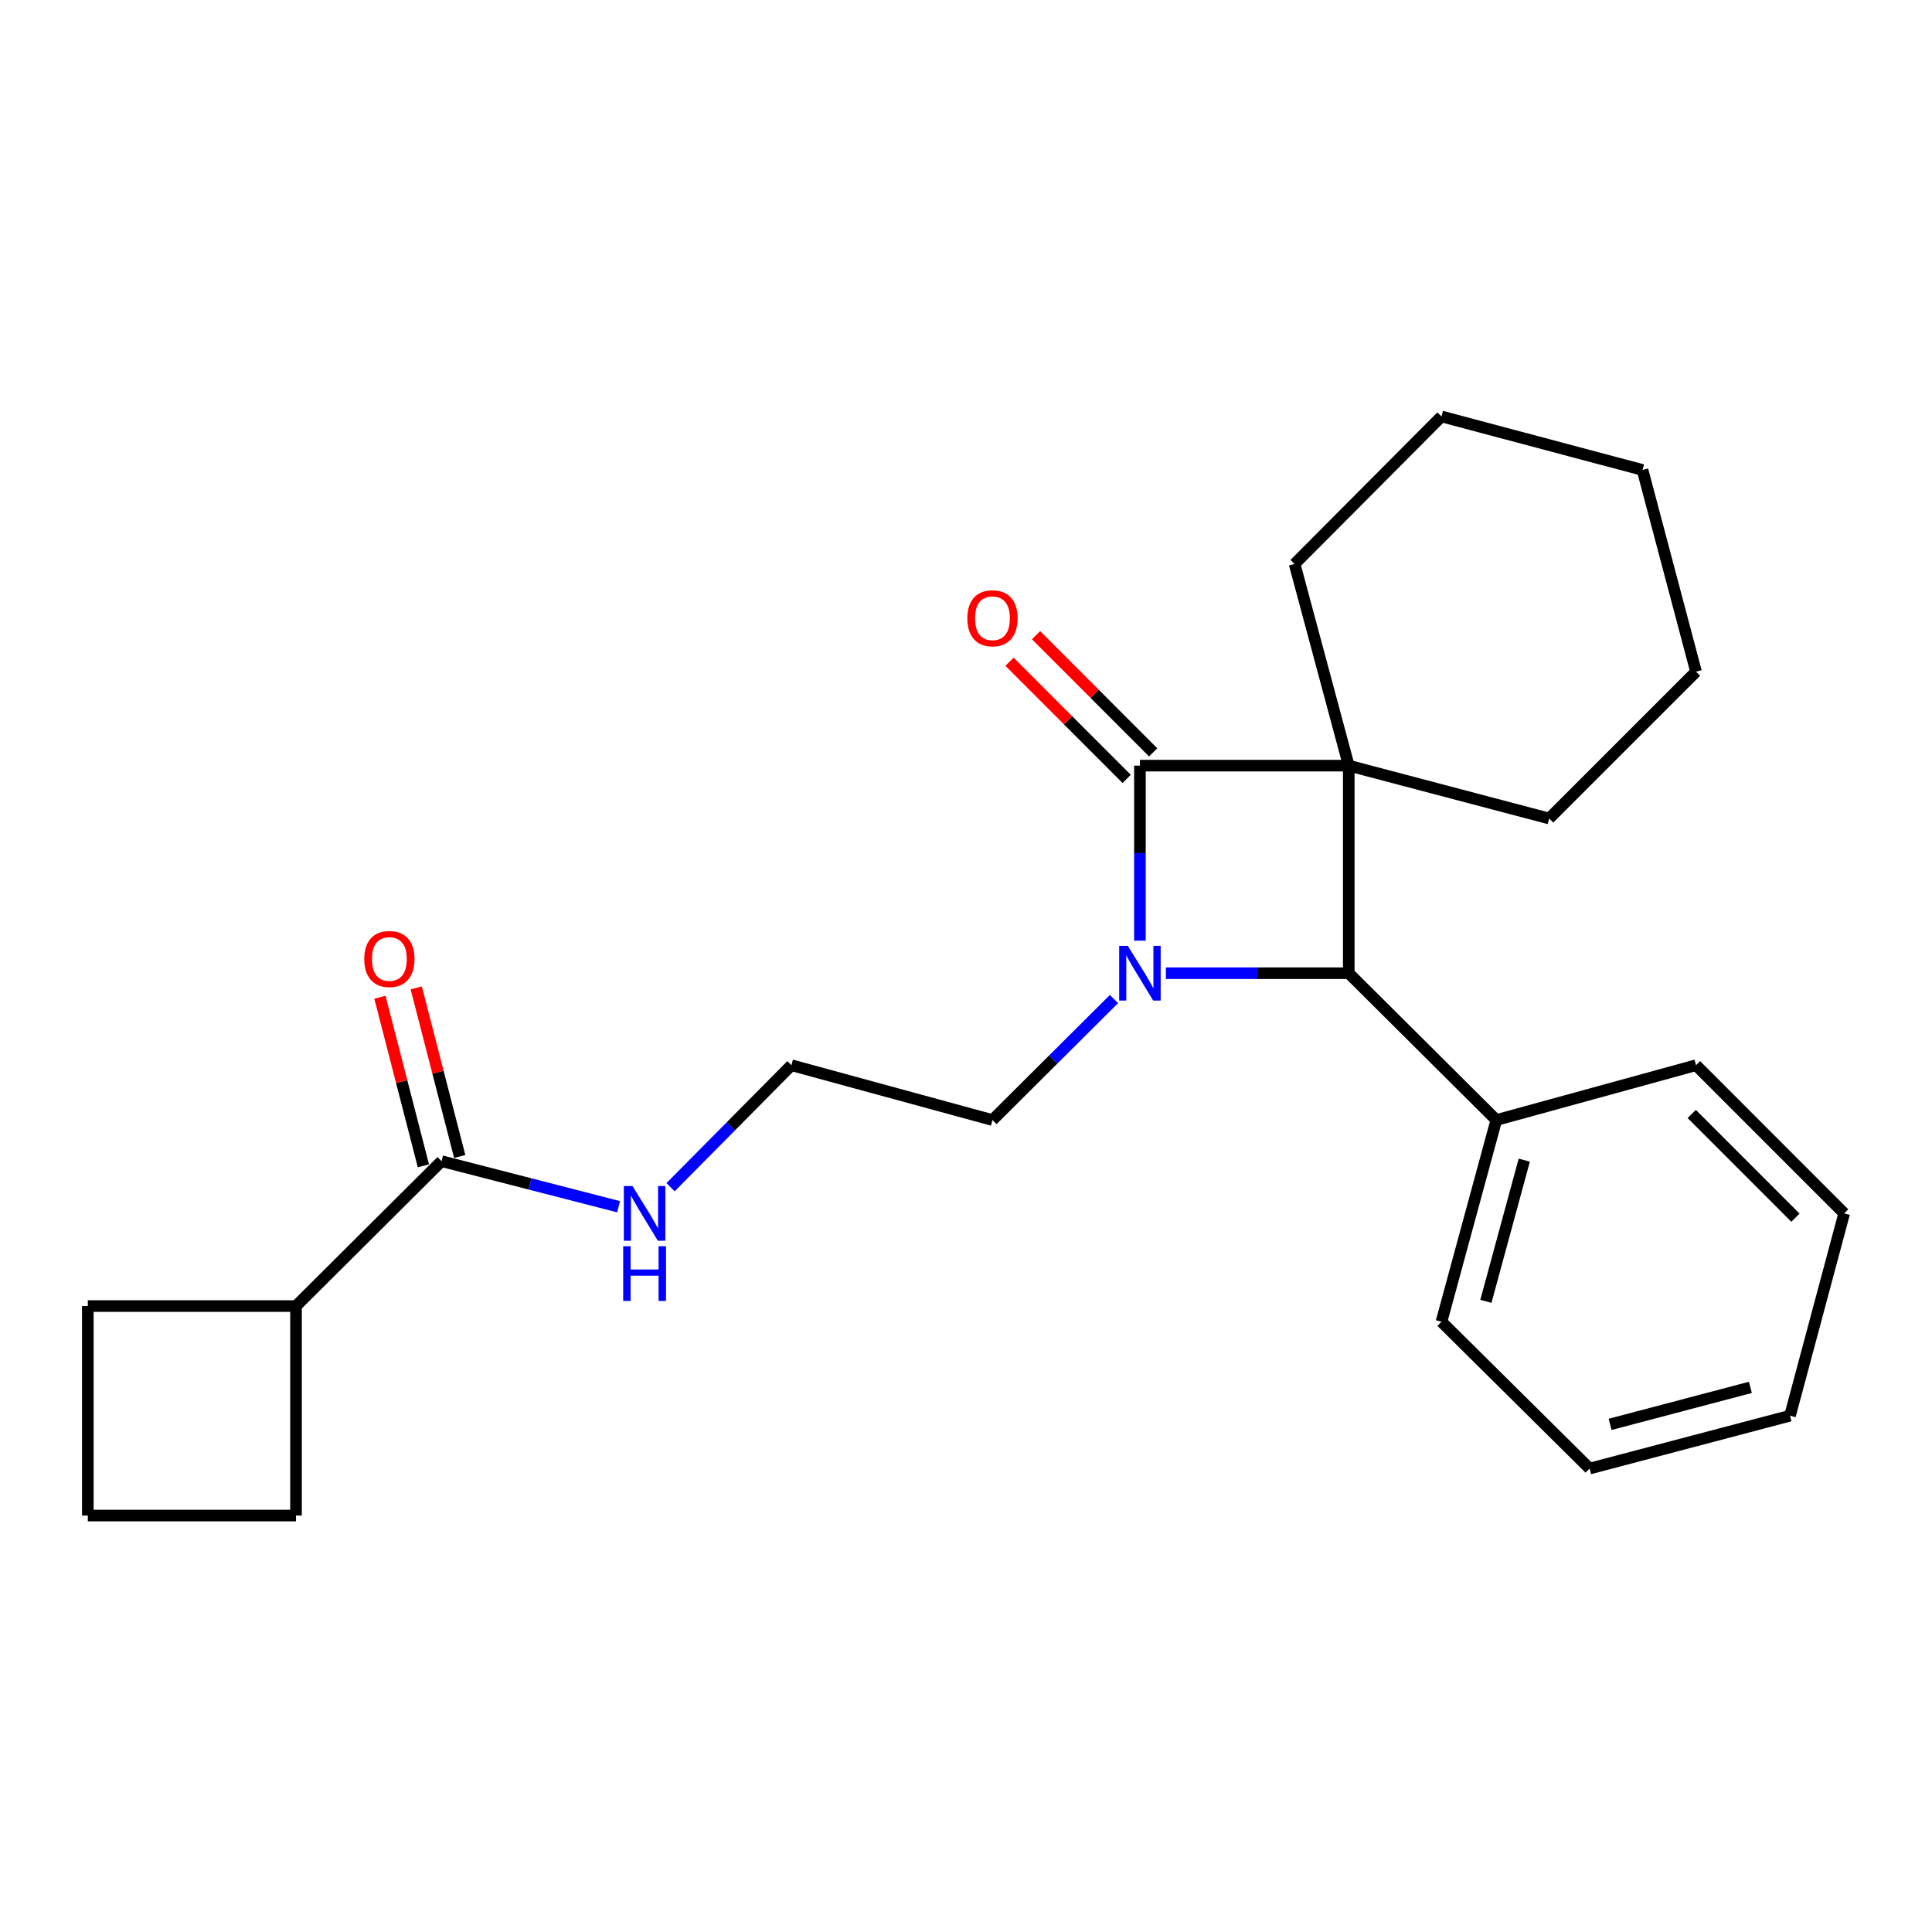 <?xml version='1.0' encoding='iso-8859-1'?>
<svg version='1.1' baseProfile='full'
              xmlns='http://www.w3.org/2000/svg'
                      xmlns:rdkit='http://www.rdkit.org/xml'
                      xmlns:xlink='http://www.w3.org/1999/xlink'
                  xml:space='preserve'
width='1000px' height='1000px' viewBox='0 0 1000 1000'>
<!-- END OF HEADER -->
<rect style='opacity:1.0;fill:#FFFFFF;stroke:none' width='1000' height='1000' x='0' y='0'> </rect>
<path class='bond-0' d='M 698.119,396.293 L 590.023,396.293' style='fill:none;fill-rule:evenodd;stroke:#000000;stroke-width:6px;stroke-linecap:butt;stroke-linejoin:miter;stroke-opacity:1' />
<path class='bond-2' d='M 698.119,396.293 L 698.119,503.731' style='fill:none;fill-rule:evenodd;stroke:#000000;stroke-width:6px;stroke-linecap:butt;stroke-linejoin:miter;stroke-opacity:1' />
<path class='bond-9' d='M 698.119,396.293 L 670.081,291.917' style='fill:none;fill-rule:evenodd;stroke:#000000;stroke-width:6px;stroke-linecap:butt;stroke-linejoin:miter;stroke-opacity:1' />
<path class='bond-10' d='M 698.119,396.293 L 801.848,423.651' style='fill:none;fill-rule:evenodd;stroke:#000000;stroke-width:6px;stroke-linecap:butt;stroke-linejoin:miter;stroke-opacity:1' />
<path class='bond-4' d='M 596.887,389.431 L 566.573,359.105' style='fill:none;fill-rule:evenodd;stroke:#000000;stroke-width:6px;stroke-linecap:butt;stroke-linejoin:miter;stroke-opacity:1' />
<path class='bond-4' d='M 566.573,359.105 L 536.259,328.778' style='fill:none;fill-rule:evenodd;stroke:#FF0000;stroke-width:6px;stroke-linecap:butt;stroke-linejoin:miter;stroke-opacity:1' />
<path class='bond-4' d='M 583.158,403.154 L 552.844,372.827' style='fill:none;fill-rule:evenodd;stroke:#000000;stroke-width:6px;stroke-linecap:butt;stroke-linejoin:miter;stroke-opacity:1' />
<path class='bond-4' d='M 552.844,372.827 L 522.53,342.5' style='fill:none;fill-rule:evenodd;stroke:#FF0000;stroke-width:6px;stroke-linecap:butt;stroke-linejoin:miter;stroke-opacity:1' />
<path class='bond-24' d='M 590.023,396.293 L 590.023,441.589' style='fill:none;fill-rule:evenodd;stroke:#000000;stroke-width:6px;stroke-linecap:butt;stroke-linejoin:miter;stroke-opacity:1' />
<path class='bond-24' d='M 590.023,441.589 L 590.023,486.885' style='fill:none;fill-rule:evenodd;stroke:#0000FF;stroke-width:6px;stroke-linecap:butt;stroke-linejoin:miter;stroke-opacity:1' />
<path class='bond-1' d='M 603.465,503.731 L 650.792,503.731' style='fill:none;fill-rule:evenodd;stroke:#0000FF;stroke-width:6px;stroke-linecap:butt;stroke-linejoin:miter;stroke-opacity:1' />
<path class='bond-1' d='M 650.792,503.731 L 698.119,503.731' style='fill:none;fill-rule:evenodd;stroke:#000000;stroke-width:6px;stroke-linecap:butt;stroke-linejoin:miter;stroke-opacity:1' />
<path class='bond-7' d='M 576.59,517.107 L 545.143,548.421' style='fill:none;fill-rule:evenodd;stroke:#0000FF;stroke-width:6px;stroke-linecap:butt;stroke-linejoin:miter;stroke-opacity:1' />
<path class='bond-7' d='M 545.143,548.421 L 513.695,579.735' style='fill:none;fill-rule:evenodd;stroke:#000000;stroke-width:6px;stroke-linecap:butt;stroke-linejoin:miter;stroke-opacity:1' />
<path class='bond-5' d='M 698.119,503.731 L 774.489,579.735' style='fill:none;fill-rule:evenodd;stroke:#000000;stroke-width:6px;stroke-linecap:butt;stroke-linejoin:miter;stroke-opacity:1' />
<path class='bond-3' d='M 228.552,601.011 L 274.369,612.803' style='fill:none;fill-rule:evenodd;stroke:#000000;stroke-width:6px;stroke-linecap:butt;stroke-linejoin:miter;stroke-opacity:1' />
<path class='bond-3' d='M 274.369,612.803 L 320.186,624.595' style='fill:none;fill-rule:evenodd;stroke:#0000FF;stroke-width:6px;stroke-linecap:butt;stroke-linejoin:miter;stroke-opacity:1' />
<path class='bond-6' d='M 237.949,598.587 L 226.695,554.959' style='fill:none;fill-rule:evenodd;stroke:#000000;stroke-width:6px;stroke-linecap:butt;stroke-linejoin:miter;stroke-opacity:1' />
<path class='bond-6' d='M 226.695,554.959 L 215.441,511.33' style='fill:none;fill-rule:evenodd;stroke:#FF0000;stroke-width:6px;stroke-linecap:butt;stroke-linejoin:miter;stroke-opacity:1' />
<path class='bond-6' d='M 219.154,603.435 L 207.9,559.807' style='fill:none;fill-rule:evenodd;stroke:#000000;stroke-width:6px;stroke-linecap:butt;stroke-linejoin:miter;stroke-opacity:1' />
<path class='bond-6' d='M 207.9,559.807 L 196.646,516.178' style='fill:none;fill-rule:evenodd;stroke:#FF0000;stroke-width:6px;stroke-linecap:butt;stroke-linejoin:miter;stroke-opacity:1' />
<path class='bond-11' d='M 228.552,601.011 L 153.216,676.012' style='fill:none;fill-rule:evenodd;stroke:#000000;stroke-width:6px;stroke-linecap:butt;stroke-linejoin:miter;stroke-opacity:1' />
<path class='bond-16' d='M 774.489,579.735 L 746.107,684.132' style='fill:none;fill-rule:evenodd;stroke:#000000;stroke-width:6px;stroke-linecap:butt;stroke-linejoin:miter;stroke-opacity:1' />
<path class='bond-16' d='M 788.963,600.487 L 769.095,673.565' style='fill:none;fill-rule:evenodd;stroke:#000000;stroke-width:6px;stroke-linecap:butt;stroke-linejoin:miter;stroke-opacity:1' />
<path class='bond-17' d='M 774.489,579.735 L 877.862,551.352' style='fill:none;fill-rule:evenodd;stroke:#000000;stroke-width:6px;stroke-linecap:butt;stroke-linejoin:miter;stroke-opacity:1' />
<path class='bond-12' d='M 513.695,579.735 L 409.632,551.352' style='fill:none;fill-rule:evenodd;stroke:#000000;stroke-width:6px;stroke-linecap:butt;stroke-linejoin:miter;stroke-opacity:1' />
<path class='bond-8' d='M 347.079,614.492 L 378.355,582.922' style='fill:none;fill-rule:evenodd;stroke:#0000FF;stroke-width:6px;stroke-linecap:butt;stroke-linejoin:miter;stroke-opacity:1' />
<path class='bond-8' d='M 378.355,582.922 L 409.632,551.352' style='fill:none;fill-rule:evenodd;stroke:#000000;stroke-width:6px;stroke-linecap:butt;stroke-linejoin:miter;stroke-opacity:1' />
<path class='bond-18' d='M 670.081,291.917 L 746.107,215.557' style='fill:none;fill-rule:evenodd;stroke:#000000;stroke-width:6px;stroke-linecap:butt;stroke-linejoin:miter;stroke-opacity:1' />
<path class='bond-19' d='M 801.848,423.651 L 877.862,347.658' style='fill:none;fill-rule:evenodd;stroke:#000000;stroke-width:6px;stroke-linecap:butt;stroke-linejoin:miter;stroke-opacity:1' />
<path class='bond-14' d='M 153.216,676.012 L 153.216,784.443' style='fill:none;fill-rule:evenodd;stroke:#000000;stroke-width:6px;stroke-linecap:butt;stroke-linejoin:miter;stroke-opacity:1' />
<path class='bond-15' d='M 153.216,676.012 L 45.455,676.012' style='fill:none;fill-rule:evenodd;stroke:#000000;stroke-width:6px;stroke-linecap:butt;stroke-linejoin:miter;stroke-opacity:1' />
<path class='bond-13' d='M 45.455,784.443 L 45.455,676.012' style='fill:none;fill-rule:evenodd;stroke:#000000;stroke-width:6px;stroke-linecap:butt;stroke-linejoin:miter;stroke-opacity:1' />
<path class='bond-27' d='M 45.455,784.443 L 153.216,784.443' style='fill:none;fill-rule:evenodd;stroke:#000000;stroke-width:6px;stroke-linecap:butt;stroke-linejoin:miter;stroke-opacity:1' />
<path class='bond-21' d='M 746.107,684.132 L 822.779,760.125' style='fill:none;fill-rule:evenodd;stroke:#000000;stroke-width:6px;stroke-linecap:butt;stroke-linejoin:miter;stroke-opacity:1' />
<path class='bond-20' d='M 877.862,551.352 L 954.545,628.057' style='fill:none;fill-rule:evenodd;stroke:#000000;stroke-width:6px;stroke-linecap:butt;stroke-linejoin:miter;stroke-opacity:1' />
<path class='bond-20' d='M 875.637,576.581 L 929.316,630.275' style='fill:none;fill-rule:evenodd;stroke:#000000;stroke-width:6px;stroke-linecap:butt;stroke-linejoin:miter;stroke-opacity:1' />
<path class='bond-25' d='M 746.107,215.557 L 850.17,243.25' style='fill:none;fill-rule:evenodd;stroke:#000000;stroke-width:6px;stroke-linecap:butt;stroke-linejoin:miter;stroke-opacity:1' />
<path class='bond-23' d='M 877.862,347.658 L 850.17,243.25' style='fill:none;fill-rule:evenodd;stroke:#000000;stroke-width:6px;stroke-linecap:butt;stroke-linejoin:miter;stroke-opacity:1' />
<path class='bond-22' d='M 954.545,628.057 L 926.508,732.767' style='fill:none;fill-rule:evenodd;stroke:#000000;stroke-width:6px;stroke-linecap:butt;stroke-linejoin:miter;stroke-opacity:1' />
<path class='bond-26' d='M 822.779,760.125 L 926.508,732.767' style='fill:none;fill-rule:evenodd;stroke:#000000;stroke-width:6px;stroke-linecap:butt;stroke-linejoin:miter;stroke-opacity:1' />
<path class='bond-26' d='M 833.388,737.253 L 905.998,718.102' style='fill:none;fill-rule:evenodd;stroke:#000000;stroke-width:6px;stroke-linecap:butt;stroke-linejoin:miter;stroke-opacity:1' />
<path  class='atom-2' d='M 583.763 489.571
L 593.043 504.571
Q 593.963 506.051, 595.443 508.731
Q 596.923 511.411, 597.003 511.571
L 597.003 489.571
L 600.763 489.571
L 600.763 517.891
L 596.883 517.891
L 586.923 501.491
Q 585.763 499.571, 584.523 497.371
Q 583.323 495.171, 582.963 494.491
L 582.963 517.891
L 579.283 517.891
L 579.283 489.571
L 583.763 489.571
' fill='#0000FF'/>
<path  class='atom-5' d='M 500.695 320.013
Q 500.695 313.213, 504.055 309.413
Q 507.415 305.613, 513.695 305.613
Q 519.975 305.613, 523.335 309.413
Q 526.695 313.213, 526.695 320.013
Q 526.695 326.893, 523.295 330.813
Q 519.895 334.693, 513.695 334.693
Q 507.455 334.693, 504.055 330.813
Q 500.695 326.933, 500.695 320.013
M 513.695 331.493
Q 518.015 331.493, 520.335 328.613
Q 522.695 325.693, 522.695 320.013
Q 522.695 314.453, 520.335 311.653
Q 518.015 308.813, 513.695 308.813
Q 509.375 308.813, 507.015 311.613
Q 504.695 314.413, 504.695 320.013
Q 504.695 325.733, 507.015 328.613
Q 509.375 331.493, 513.695 331.493
' fill='#FF0000'/>
<path  class='atom-7' d='M 188.538 496.37
Q 188.538 489.57, 191.898 485.77
Q 195.258 481.97, 201.538 481.97
Q 207.818 481.97, 211.178 485.77
Q 214.538 489.57, 214.538 496.37
Q 214.538 503.25, 211.138 507.17
Q 207.738 511.05, 201.538 511.05
Q 195.298 511.05, 191.898 507.17
Q 188.538 503.29, 188.538 496.37
M 201.538 507.85
Q 205.858 507.85, 208.178 504.97
Q 210.538 502.05, 210.538 496.37
Q 210.538 490.81, 208.178 488.01
Q 205.858 485.17, 201.538 485.17
Q 197.218 485.17, 194.858 487.97
Q 192.538 490.77, 192.538 496.37
Q 192.538 502.09, 194.858 504.97
Q 197.218 507.85, 201.538 507.85
' fill='#FF0000'/>
<path  class='atom-9' d='M 327.379 613.897
L 336.659 628.897
Q 337.579 630.377, 339.059 633.057
Q 340.539 635.737, 340.619 635.897
L 340.619 613.897
L 344.379 613.897
L 344.379 642.217
L 340.499 642.217
L 330.539 625.817
Q 329.379 623.897, 328.139 621.697
Q 326.939 619.497, 326.579 618.817
L 326.579 642.217
L 322.899 642.217
L 322.899 613.897
L 327.379 613.897
' fill='#0000FF'/>
<path  class='atom-9' d='M 322.559 645.049
L 326.399 645.049
L 326.399 657.089
L 340.879 657.089
L 340.879 645.049
L 344.719 645.049
L 344.719 673.369
L 340.879 673.369
L 340.879 660.289
L 326.399 660.289
L 326.399 673.369
L 322.559 673.369
L 322.559 645.049
' fill='#0000FF'/>
</svg>
